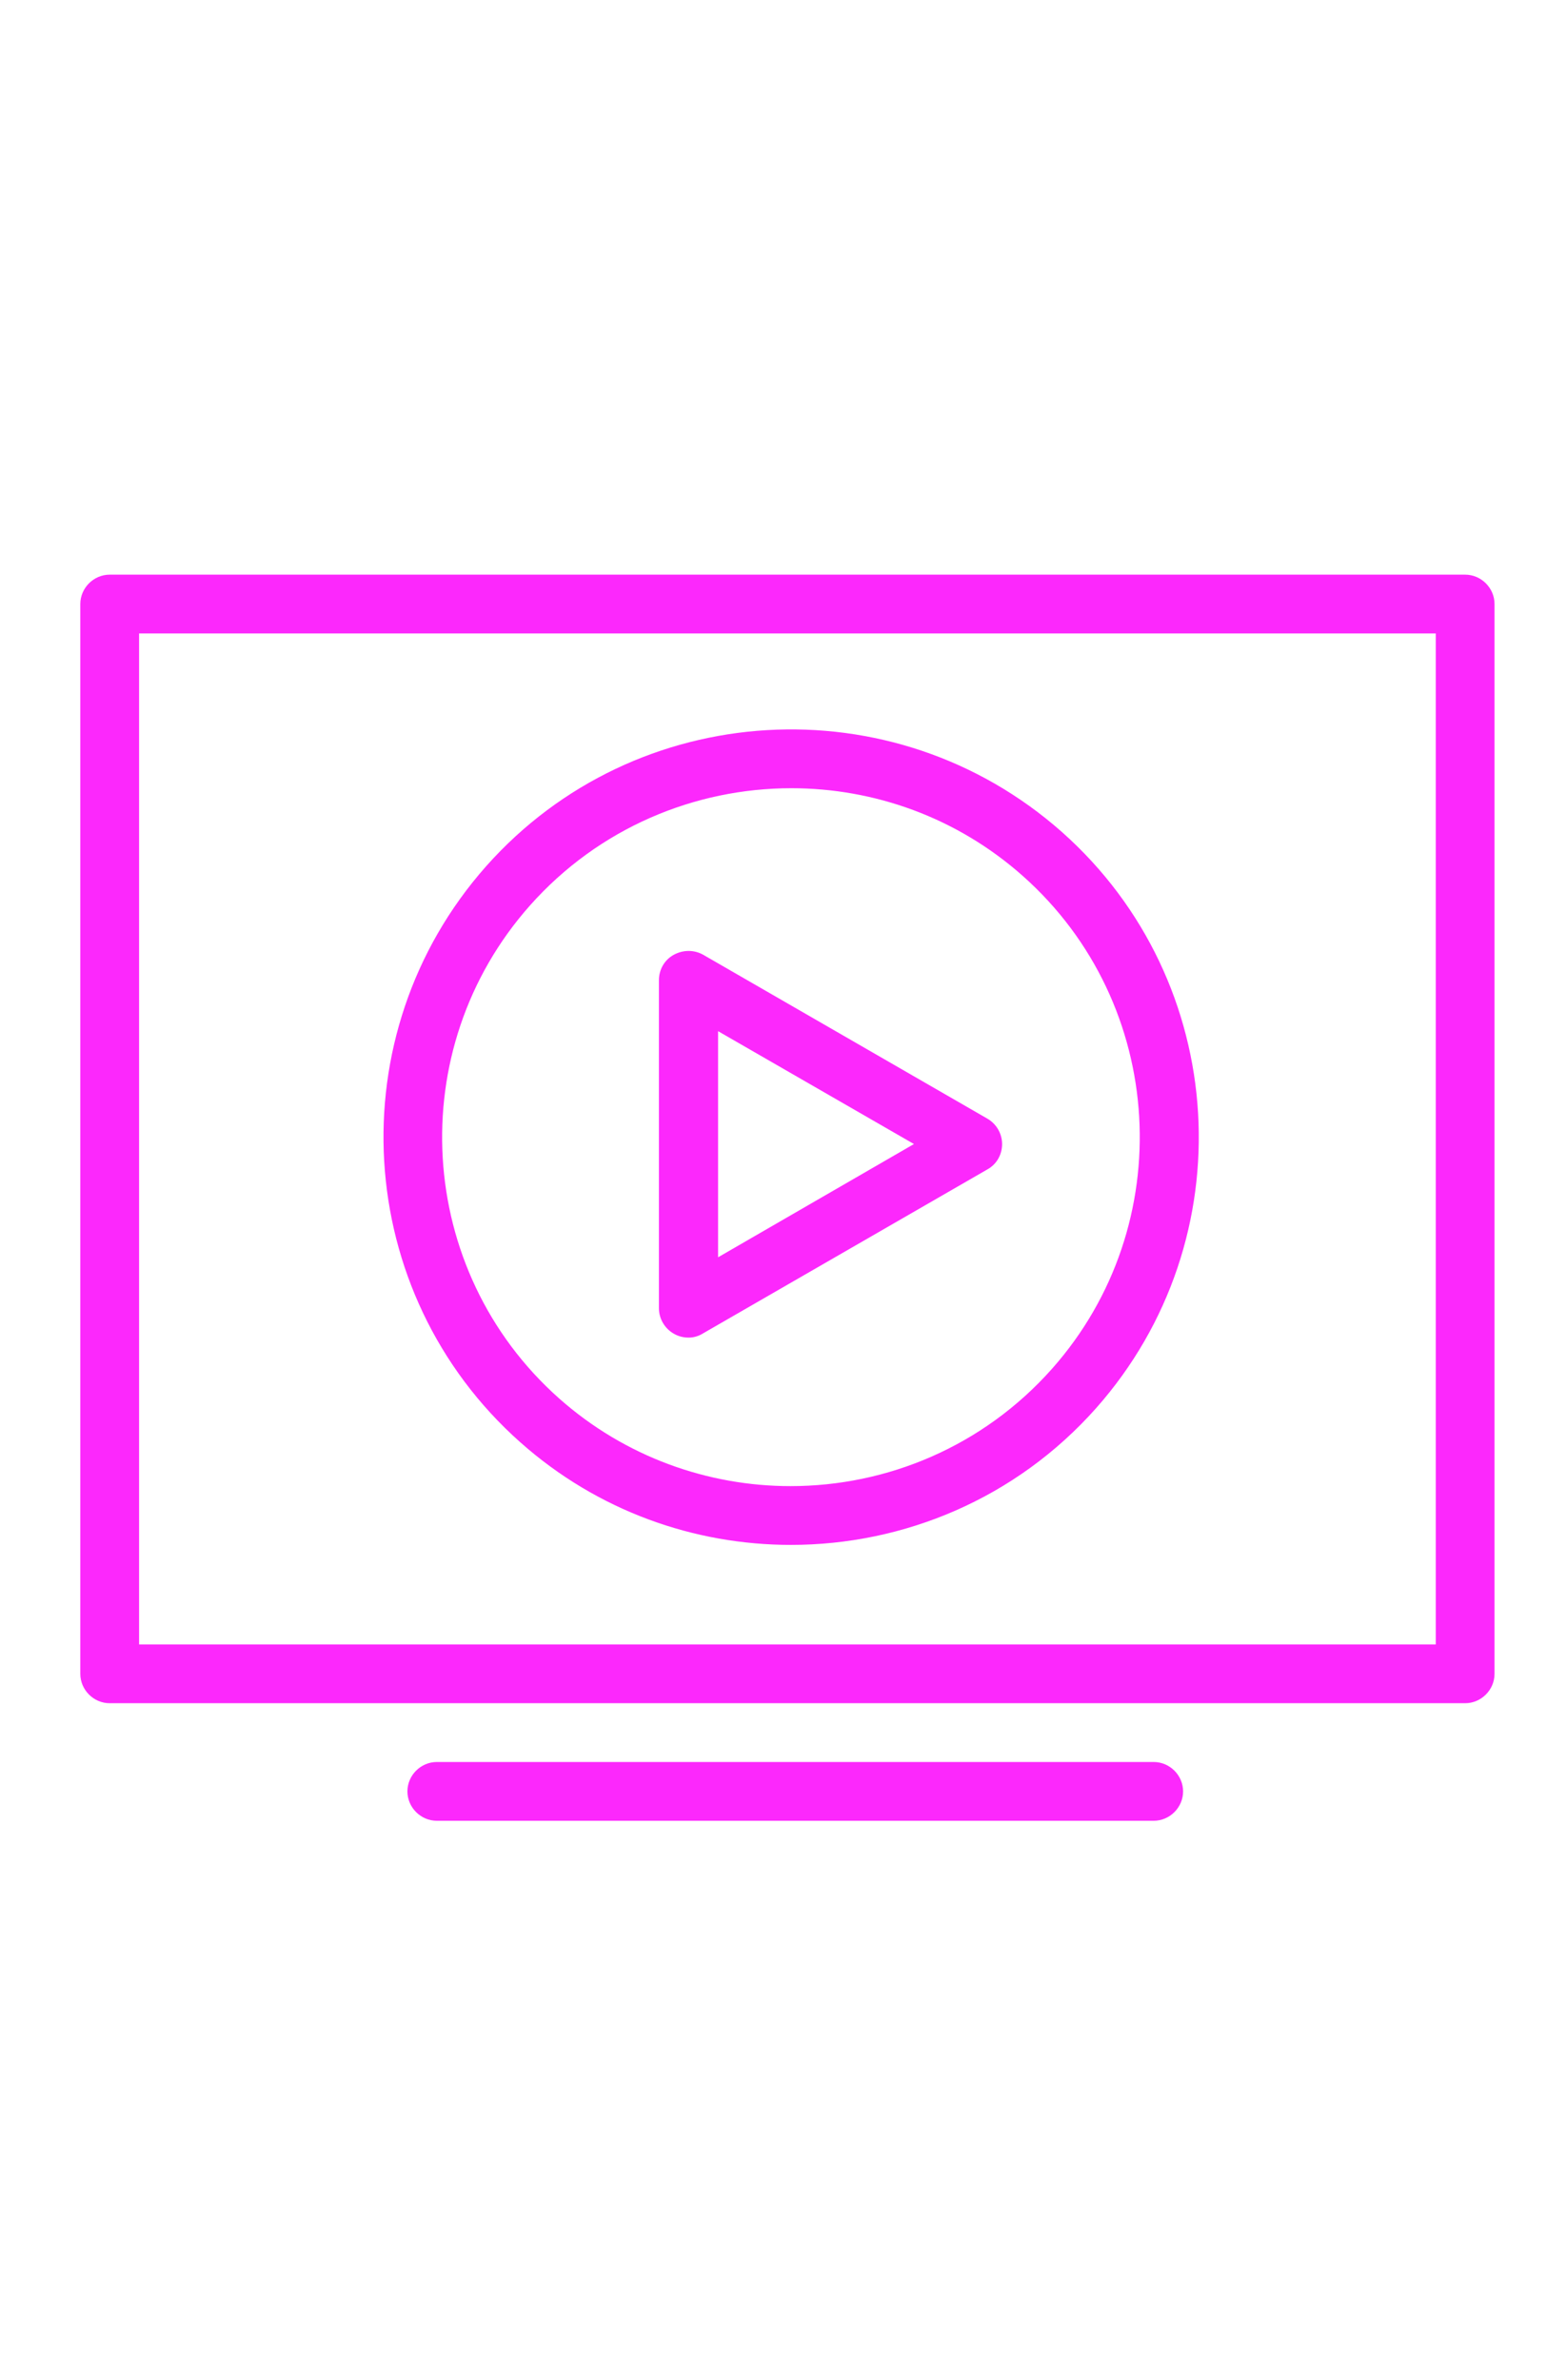 <?xml version="1.0" encoding="utf-8"?>
<!-- Generator: Adobe Illustrator 16.0.0, SVG Export Plug-In . SVG Version: 6.00 Build 0)  -->
<!DOCTYPE svg PUBLIC "-//W3C//DTD SVG 1.1//EN" "http://www.w3.org/Graphics/SVG/1.1/DTD/svg11.dtd">
<svg version="1.1" id="Laag_1" xmlns="http://www.w3.org/2000/svg" xmlns:xlink="http://www.w3.org/1999/xlink" x="0px" y="0px"
	 width="685px" height="1040px" viewBox="0 0 685 1040" enable-background="new 0 0 685 1040" xml:space="preserve">
<path fill="#FC28FC" d="M640.475,744.338H47.95c-7.021,0-12.844-5.823-12.844-12.844V263.981c0-7.021,5.822-12.844,12.844-12.844
	h592.524c7.021,0,12.844,5.822,12.844,12.844v467.513C653.318,738.515,647.496,744.338,640.475,744.338z M60.794,718.65h566.837
	V276.825H60.794V718.65z"/>
<path fill="#FC28FC" d="M345.754,675.152c-42.128,0-84.426-14.728-118.334-44.867c-73.466-65.246-80.145-178.101-14.898-251.738
	c65.246-73.466,178.1-80.145,251.737-14.898c73.466,65.246,80.145,178.1,14.898,251.738
	C444.051,654.945,395.074,675.152,345.754,675.152z M345.925,344.469c-42.127,0-84.083,17.296-114.224,51.204
	c-55.828,62.849-50.176,159.605,12.672,215.433c28.941,25.688,65.247,38.359,101.208,38.359c42.128,0,84.084-17.296,114.225-51.203
	c55.827-62.85,50.176-159.605-12.673-215.433C418.192,357.141,382.059,344.469,345.925,344.469z"/>
<path fill="#FC28FC" d="M301.058,584.562c-2.227,0-4.453-0.514-6.508-1.713c-3.938-2.227-6.507-6.508-6.507-11.131V428.381
	c0-4.623,2.397-8.905,6.507-11.131c4.11-2.226,8.905-2.226,12.844,0l124.156,71.582c3.938,2.227,6.508,6.508,6.508,11.132
	s-2.397,8.905-6.508,11.131l-124.156,71.583C305.51,583.876,303.284,584.562,301.058,584.562z M313.901,450.644v98.812
	l85.625-49.491L313.901,450.644z"/>
<path fill="#FC28FC" d="M504.331,795.713H190.944c-7.021,0-12.844-5.823-12.844-12.844c0-7.021,5.822-12.844,12.844-12.844h313.387
	c7.021,0,12.844,5.822,12.844,12.844C517.175,789.89,511.353,795.713,504.331,795.713z"/>
</svg>
